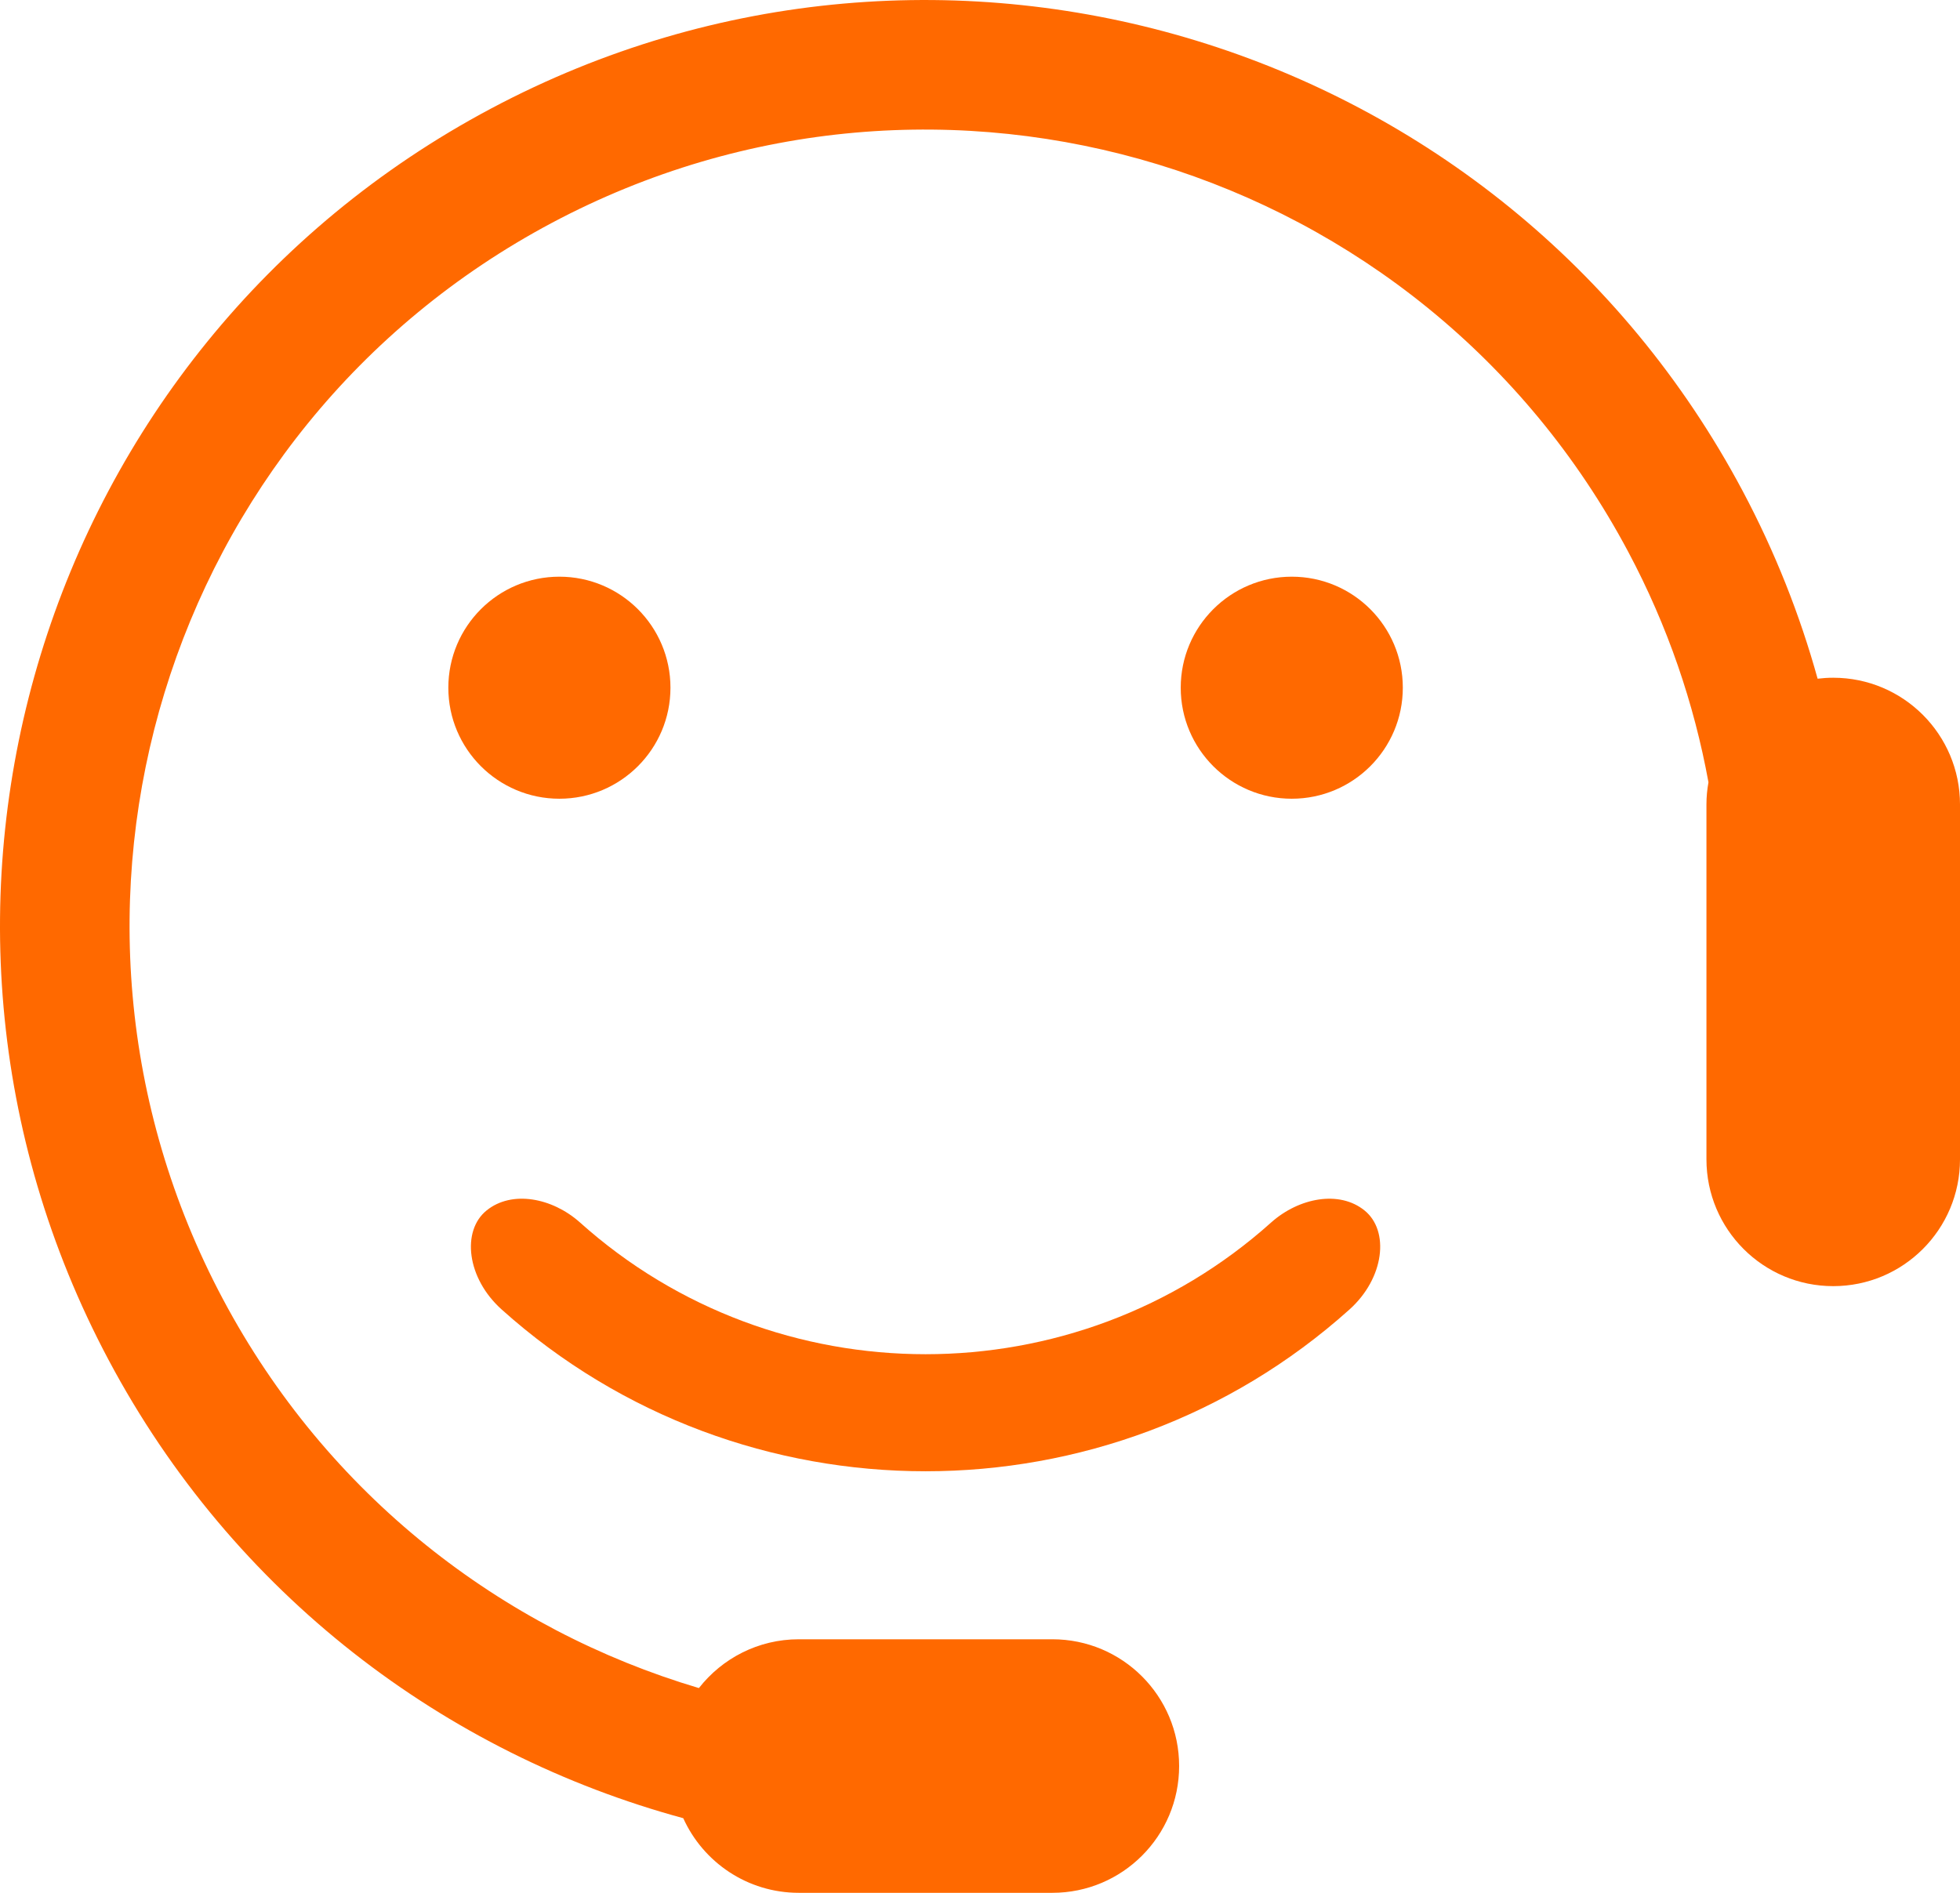 <?xml version="1.0" encoding="utf-8"?>
<svg xmlns="http://www.w3.org/2000/svg" id="a" viewBox="0 0 465.81 449.93">
  <defs>
    <style>.b{fill:#ff6900;}</style>
  </defs>
  <path class="b" d="M324.29,287.73c-5.98-4.85-15.55-3.04-22.16,2.83-46.57,41.79-117.75,41.79-164.32,0-6.61-5.88-16.18-7.68-22.17-2.83-5.96,4.81-4.78,16.08,3.63,23.58,57.09,51.22,144.32,51.22,201.4,0,8.4-7.51,9.58-18.77,3.62-23.58Z"/>
  <path class="b" d="M159.34,163.47c0-14.57-11.82-26.39-26.4-26.39s-26.39,11.82-26.39,26.39,11.82,26.39,26.39,26.39,26.4-11.81,26.4-26.39Z"/>
  <path class="b" d="M307,137.08c-14.57,0-26.39,11.82-26.39,26.39s11.82,26.39,26.39,26.39,26.39-11.81,26.39-26.39-11.8-26.39-26.39-26.39Z"/>
  <path class="b" d="M435.69,161.1c-1.27,0-2.5,.08-3.72,.23-4.21-15.17-10.1-30.12-17.81-44.62C357.13,9.47,223.96-31.23,116.72,25.79,9.48,82.81-31.24,215.98,25.79,323.23c29.69,55.83,80.02,93.6,136.59,108.96,4.73,10.46,15.23,17.74,27.47,17.74h60.25c16.65,0,30.13-13.49,30.13-30.14s-13.48-30.13-30.13-30.13h-60.25c-9.65,0-18.22,4.54-23.75,11.6-46.87-13.92-88.36-45.9-113.14-92.5C3.93,216.54,38.95,102.02,131.17,52.97c92.24-49.03,206.75-14.02,255.8,78.21,9.39,17.64,15.65,36.1,19.06,54.77-.31,1.71-.48,3.47-.48,5.28v84.35c0,16.64,13.49,30.14,30.13,30.14s30.13-13.49,30.13-30.14v-84.35c0-16.64-13.49-30.13-30.13-30.13Z"/>
</svg>